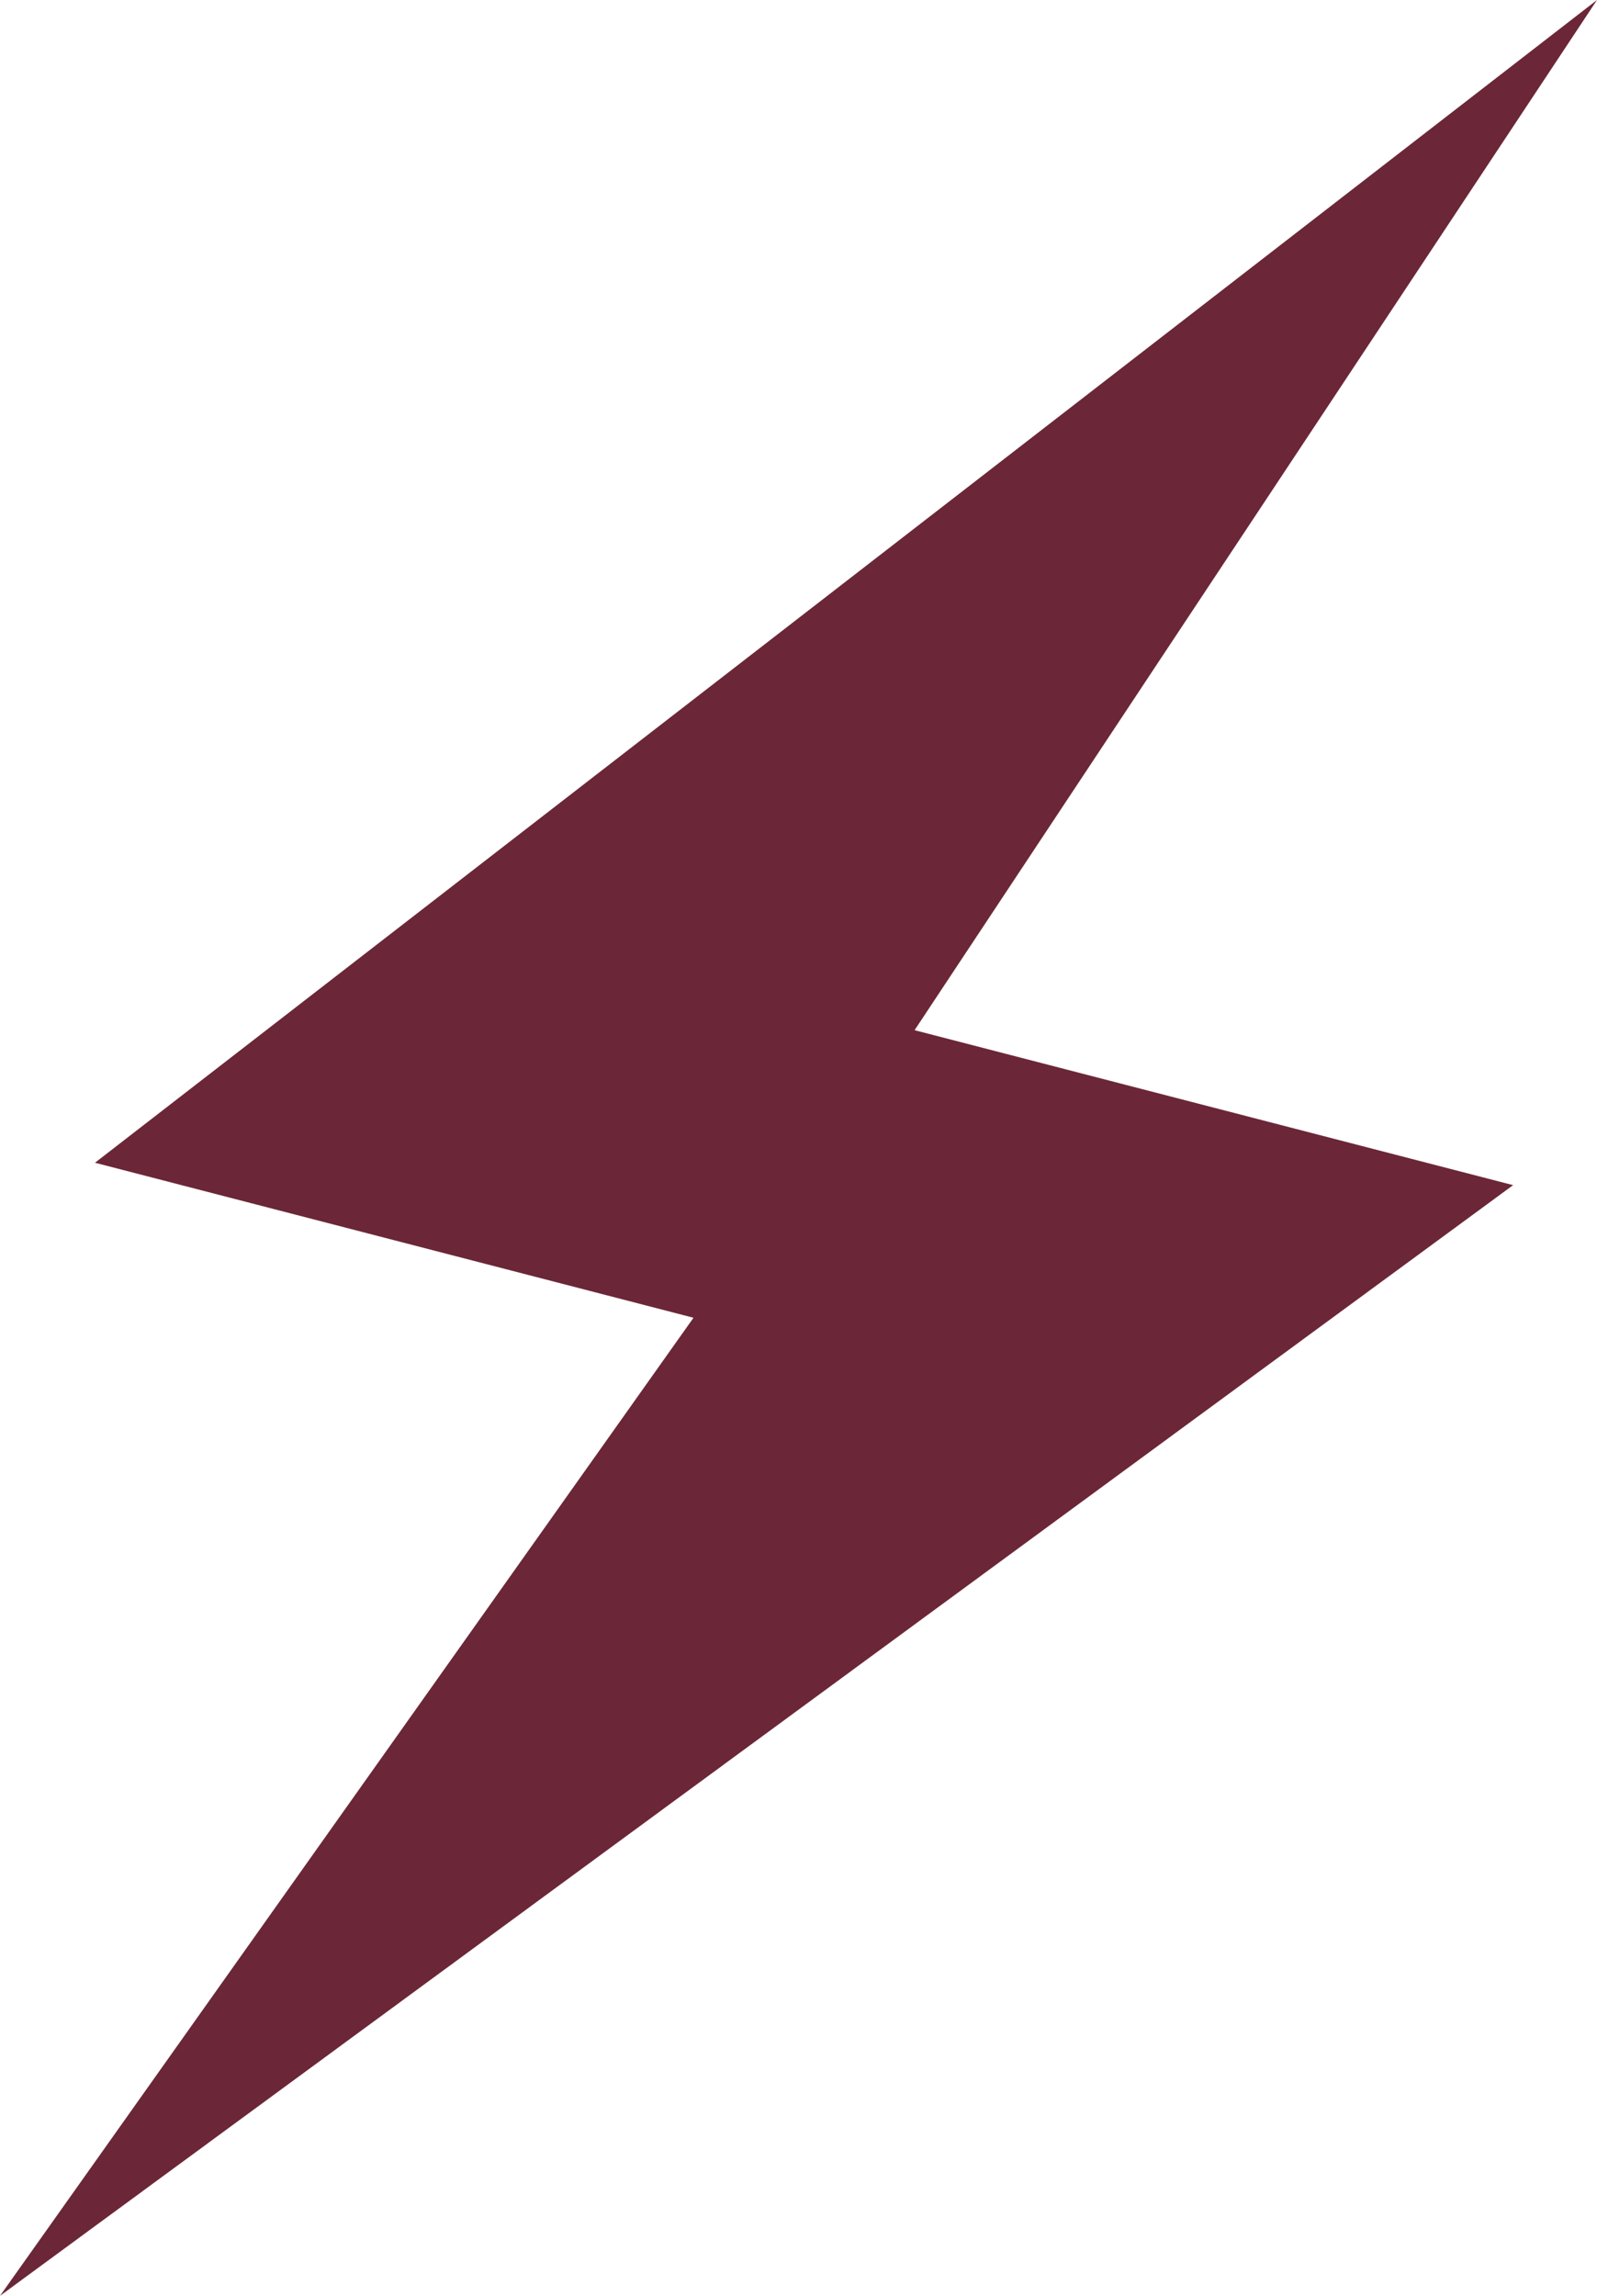 <svg width="32" height="46" viewBox="0 0 32 46" fill="none" xmlns="http://www.w3.org/2000/svg">
<path id="Vector" d="M32 0L1.903 23.297L13.896 26.403L0 46L30.319 23.746L18.326 20.641L32 0Z" fill="#6B2737"/>
</svg>
